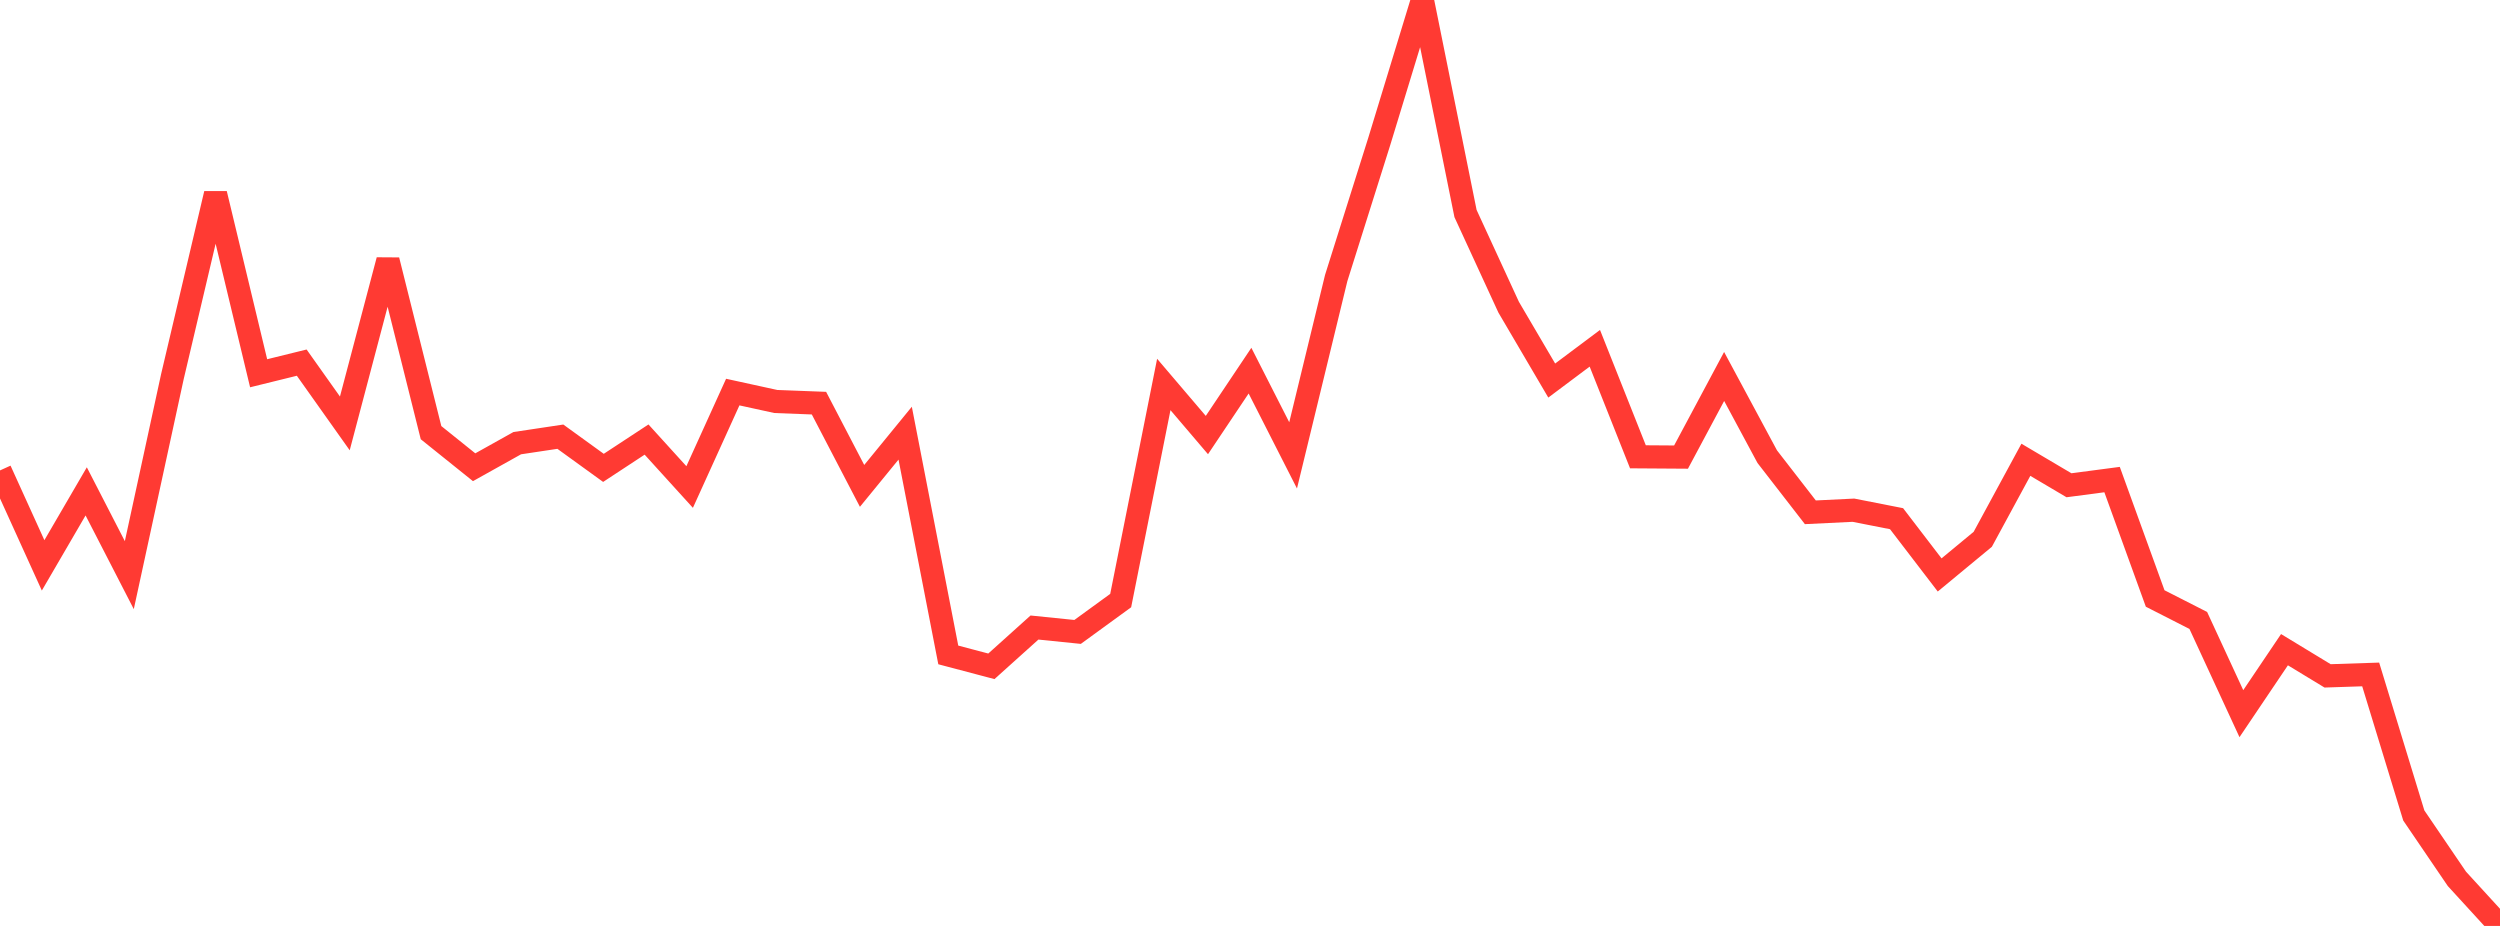 <?xml version="1.0" standalone="no"?>
<!DOCTYPE svg PUBLIC "-//W3C//DTD SVG 1.1//EN" "http://www.w3.org/Graphics/SVG/1.1/DTD/svg11.dtd">

<svg width="135" height="50" viewBox="0 0 135 50" preserveAspectRatio="none" 
  xmlns="http://www.w3.org/2000/svg"
  xmlns:xlink="http://www.w3.org/1999/xlink">


<polyline points="0.0, 25.403 2.328, 30.53 4.655, 26.534 6.983, 31.058 9.31, 20.335 11.638, 10.462 13.966, 20.156 16.293, 19.582 18.621, 22.864 20.948, 14.052 23.276, 23.363 25.603, 25.231 27.931, 23.931 30.259, 23.581 32.586, 25.265 34.914, 23.736 37.241, 26.299 39.569, 21.172 41.897, 21.681 44.224, 21.77 46.552, 26.238 48.879, 23.391 51.207, 35.366 53.534, 35.981 55.862, 33.887 58.19, 34.124 60.517, 32.431 62.845, 20.761 65.172, 23.493 67.5, 20.015 69.828, 24.59 72.155, 15.013 74.483, 7.627 76.81, 0.0 79.138, 11.531 81.466, 16.586 83.793, 20.55 86.121, 18.807 88.448, 24.667 90.776, 24.683 93.103, 20.329 95.431, 24.66 97.759, 27.664 100.086, 27.551 102.414, 28.009 104.741, 31.047 107.069, 29.122 109.397, 24.828 111.724, 26.204 114.052, 25.897 116.379, 32.318 118.707, 33.504 121.034, 38.538 123.362, 35.083 125.69, 36.497 128.017, 36.42 130.345, 44.036 132.672, 47.457 135.0, 50.0" fill="none" stroke="#ff3a33" stroke-width="1.25"/>

</svg>